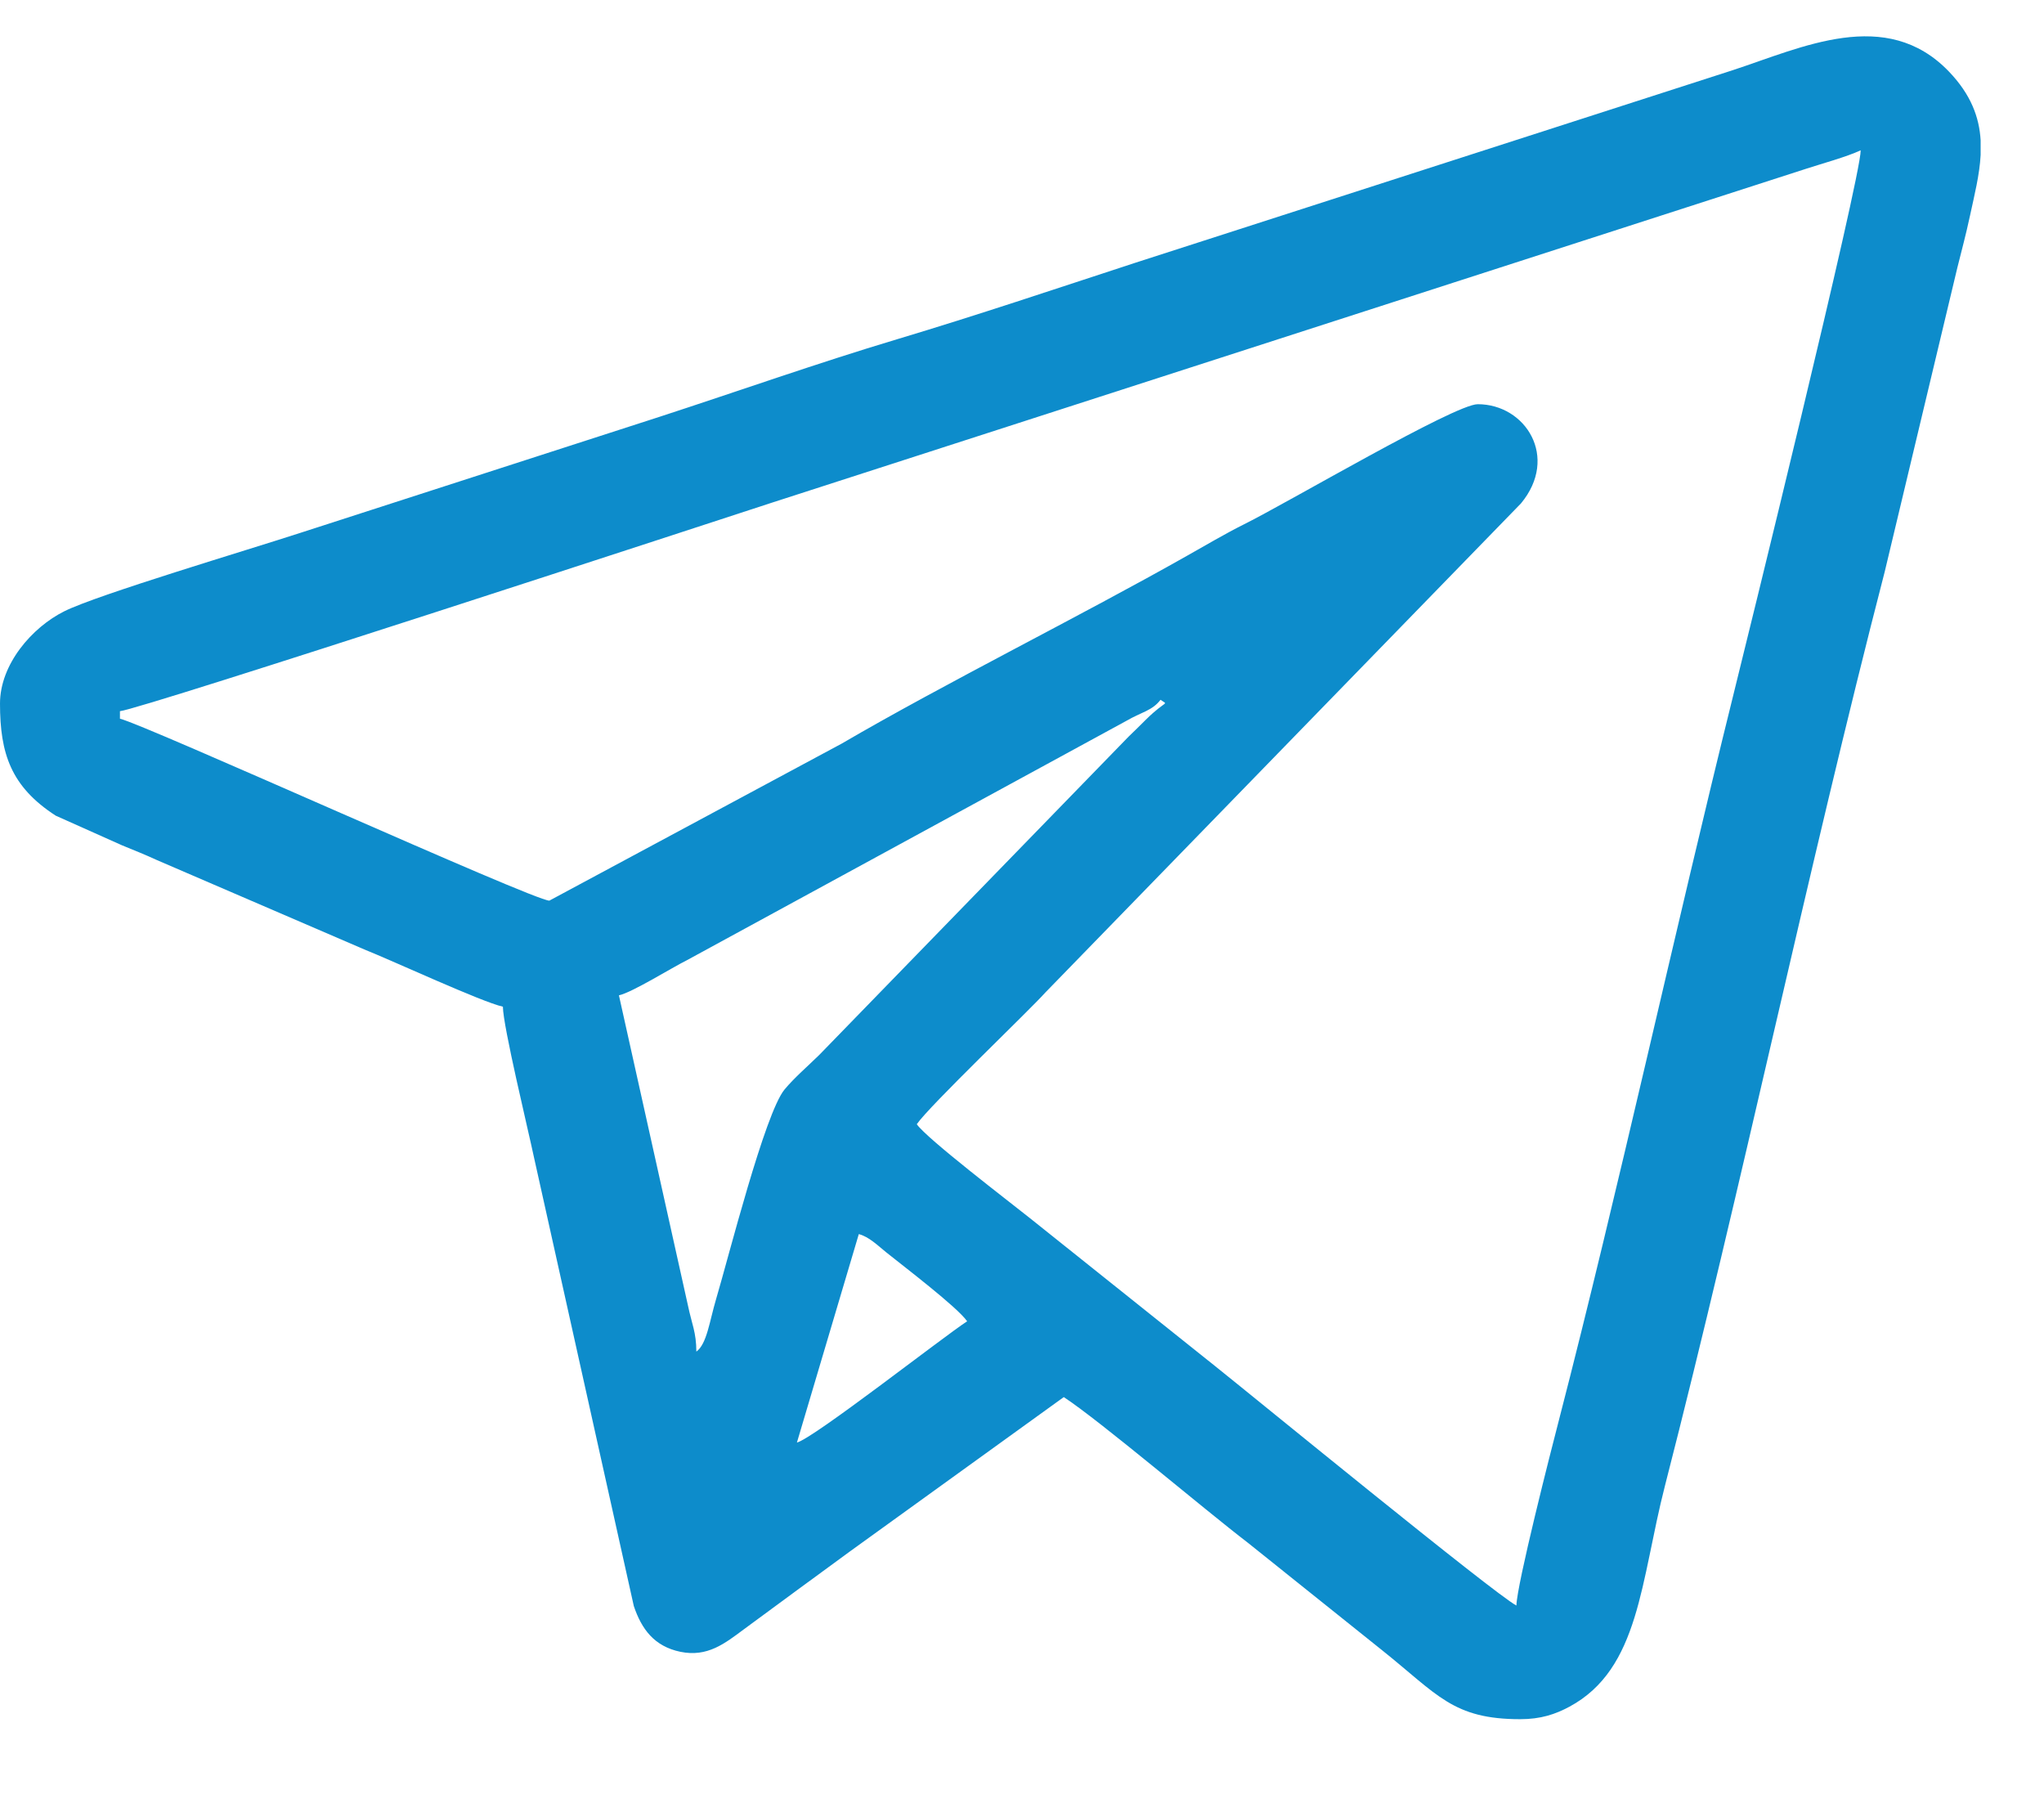 <svg width="25" height="22" viewBox="0 0 25 22" fill="none" xmlns="http://www.w3.org/2000/svg">
<path fill-rule="evenodd" clip-rule="evenodd" d="M9.747 17.641L10.504 15.092C10.631 15.125 10.738 15.234 10.842 15.317C11.047 15.482 11.712 15.987 11.829 16.158C11.522 16.359 9.956 17.586 9.747 17.641V17.641ZM24.225 1.715V1.895C24.212 2.14 24.149 2.386 24.095 2.637C24.042 2.883 23.995 3.053 23.94 3.274L23.052 6.991C22.112 10.623 21.297 14.537 20.364 18.169C20.065 19.333 20.056 20.408 19.196 20.871C19.023 20.964 18.845 21.024 18.594 21.024C17.769 21.024 17.585 20.724 16.902 20.179L15.262 18.866C14.725 18.455 13.451 17.373 13.011 17.085L10.396 18.972C9.949 19.3 9.544 19.595 9.098 19.925C8.865 20.098 8.653 20.268 8.322 20.2C8.001 20.133 7.847 19.922 7.752 19.64L6.533 14.162C6.461 13.82 6.151 12.543 6.151 12.311C5.886 12.251 4.812 11.753 4.454 11.61L1.924 10.52C1.774 10.451 1.648 10.401 1.494 10.338L0.682 9.975C0.133 9.62 0 9.214 0 8.604C0 8.124 0.391 7.672 0.787 7.475C1.195 7.272 3.015 6.731 3.684 6.513L8.061 5.099C9.043 4.779 9.994 4.442 10.971 4.149C11.959 3.853 12.901 3.535 13.893 3.211L21.191 0.859C22.038 0.582 23.068 0.076 23.836 0.874C24.108 1.157 24.208 1.435 24.225 1.715V1.715ZM8.517 16.529C8.517 16.295 8.46 16.184 8.417 15.977L7.57 12.172C7.738 12.134 8.209 11.838 8.406 11.74L13.788 8.809C13.954 8.712 14.095 8.69 14.194 8.558C14.296 8.629 14.267 8.552 14.016 8.8C13.935 8.882 13.886 8.928 13.803 9.009L10.019 12.902C9.878 13.04 9.716 13.179 9.596 13.323C9.355 13.614 8.911 15.374 8.759 15.885C8.678 16.157 8.646 16.436 8.517 16.529V16.529ZM18.547 19.634C18.28 19.495 15.301 17.056 14.863 16.707L12.596 14.896C12.351 14.7 11.334 13.924 11.213 13.748C11.368 13.522 12.578 12.369 12.786 12.137L18.603 6.156C19.071 5.591 18.659 4.943 18.074 4.943C17.793 4.943 15.75 6.147 15.219 6.41C14.979 6.53 14.742 6.671 14.523 6.794C13.223 7.53 11.558 8.356 10.294 9.094L6.719 11.014C6.526 11.014 1.771 8.859 1.467 8.789V8.697C1.718 8.676 8.883 6.329 9.457 6.142L22.09 2.064C22.279 2.002 22.583 1.92 22.758 1.838C22.758 2.184 21.34 7.937 21.197 8.512C20.487 11.373 19.794 14.556 19.068 17.363C18.969 17.743 18.553 19.374 18.547 19.634" fill="#0D8CCB"/>
</svg>
